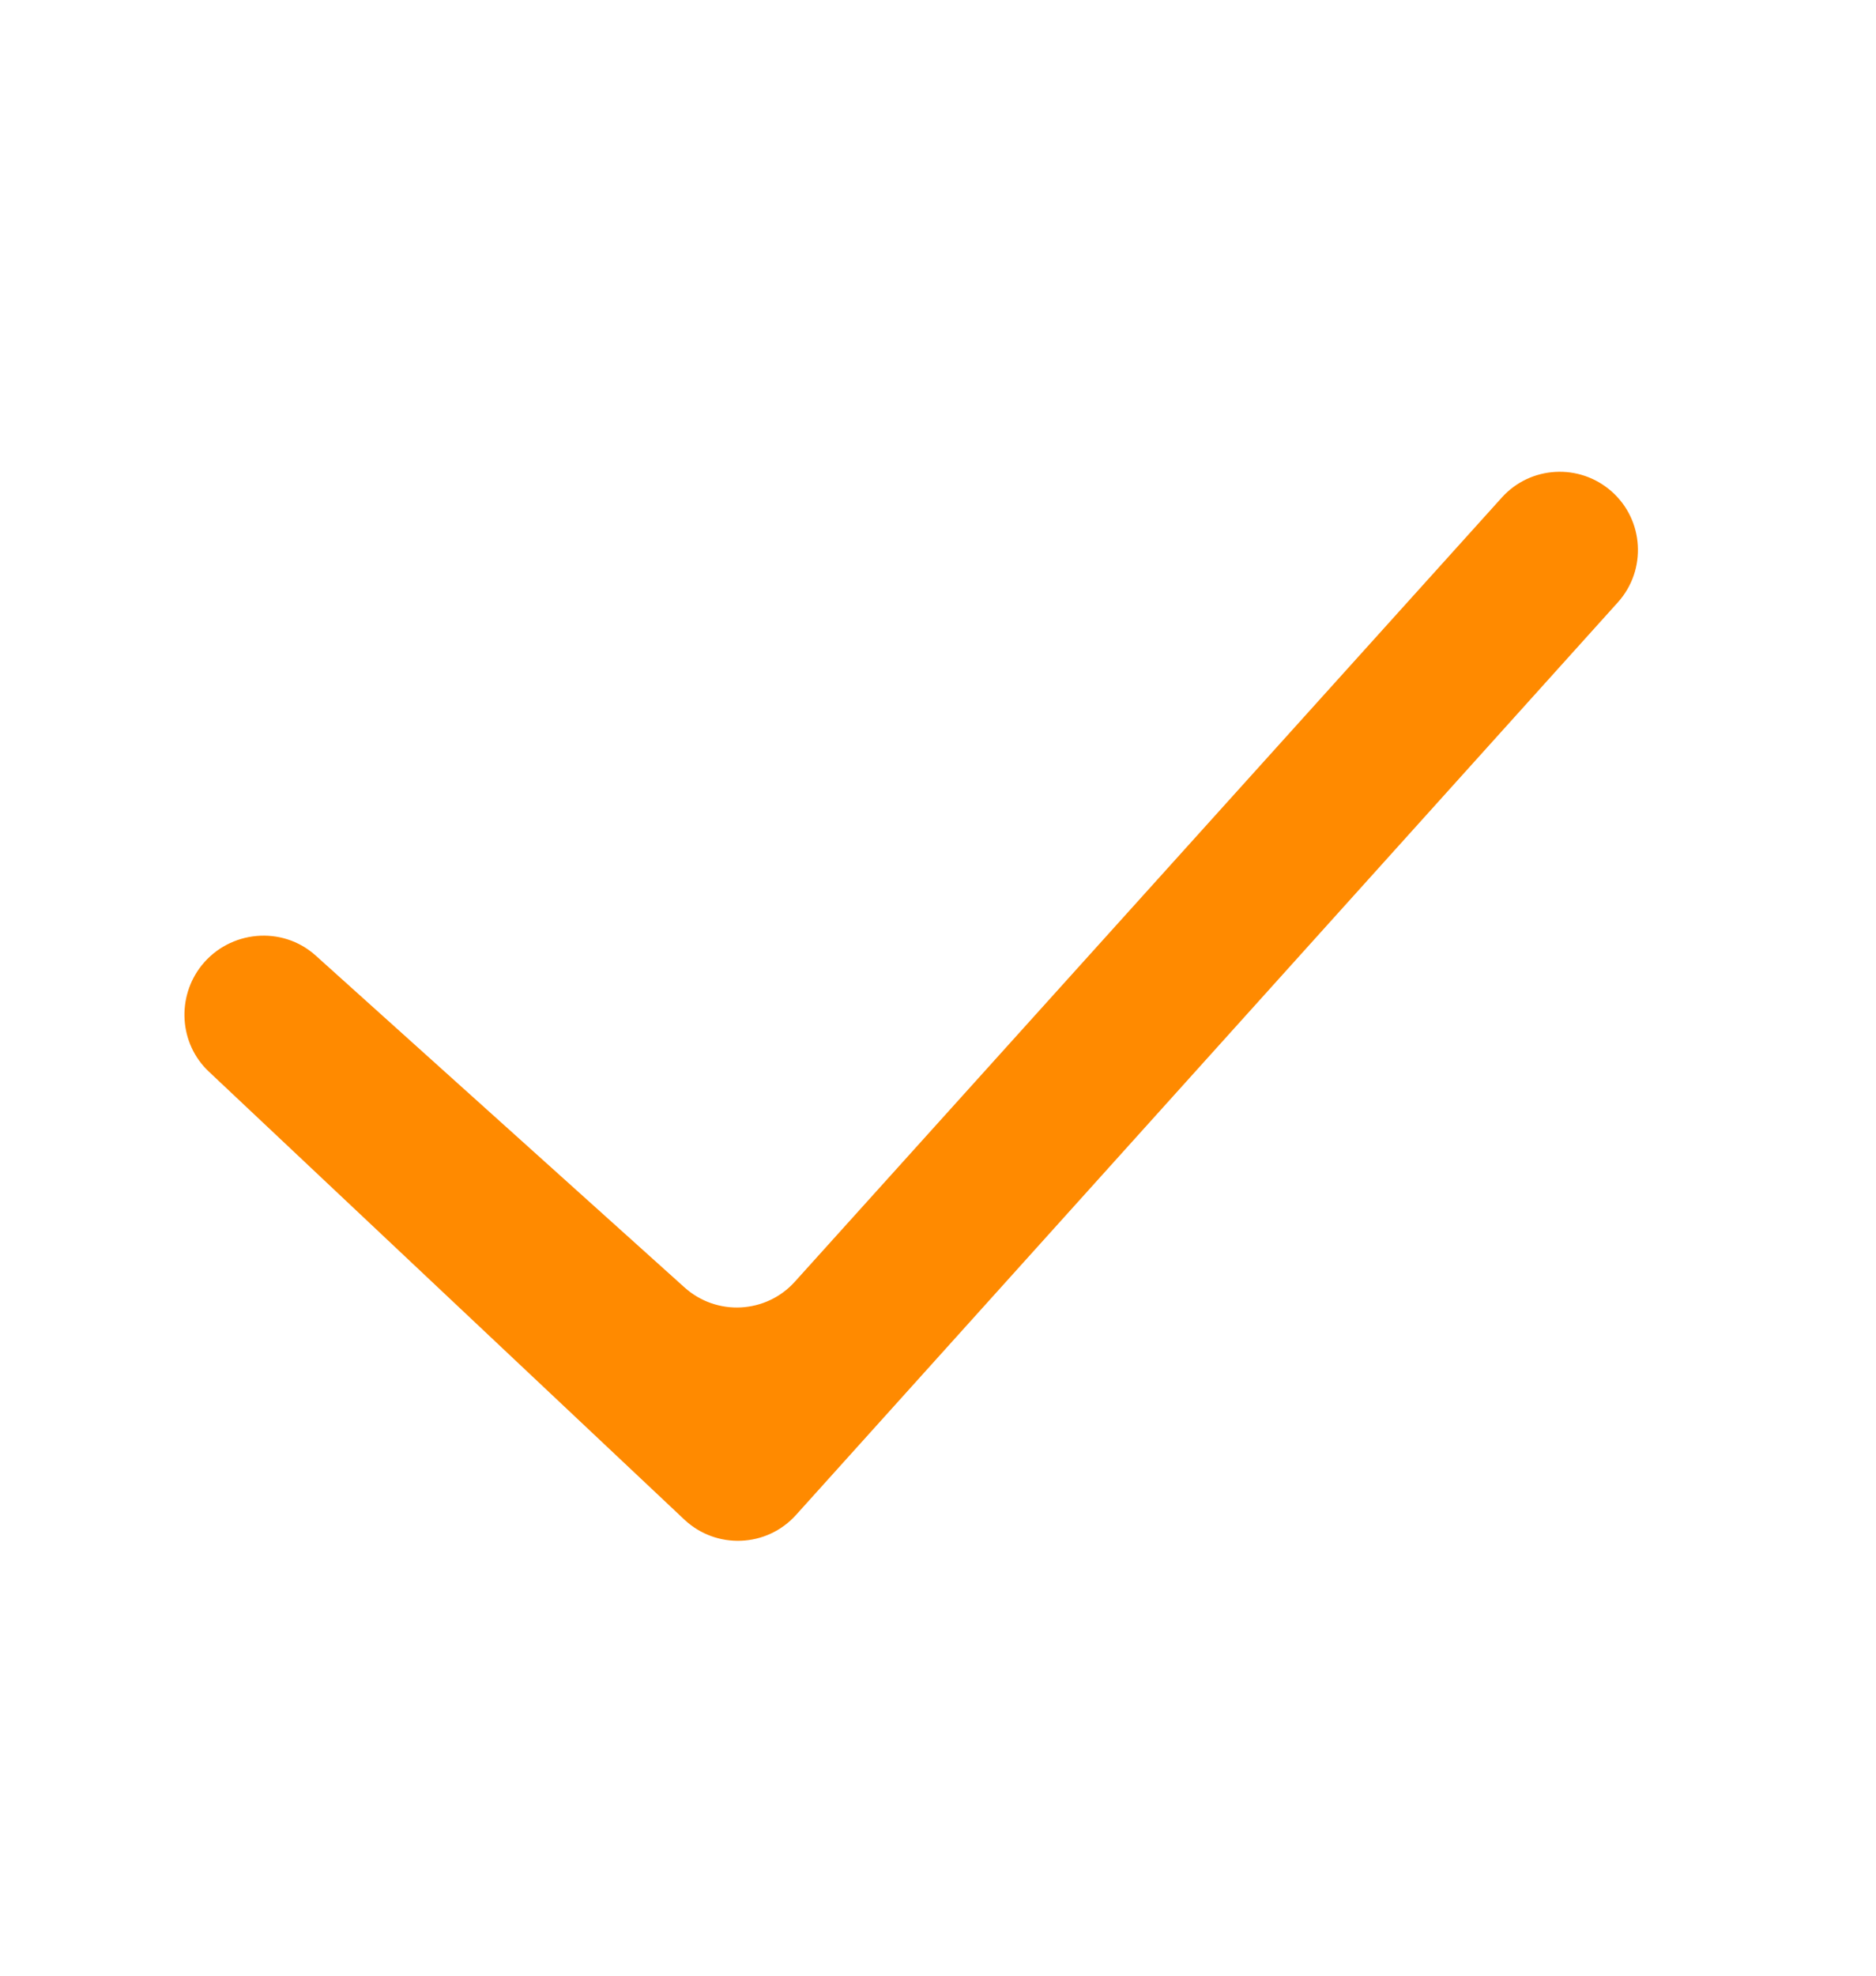 <svg width="19" height="20" viewBox="0 0 19 20" fill="none" xmlns="http://www.w3.org/2000/svg">
<path fill-rule="evenodd" clip-rule="evenodd" d="M16.319 4.972C16.651 5.262 16.681 5.769 16.386 6.097L8.062 15.336C7.765 15.666 7.255 15.687 6.931 15.383L2.115 10.848C1.814 10.565 1.786 10.094 2.043 9.772C2.328 9.417 2.857 9.368 3.196 9.672L6.933 13.033C7.258 13.325 7.758 13.299 8.05 12.975L15.21 5.037C15.499 4.716 15.993 4.687 16.319 4.972Z" fill="#FF8A00"/>
</svg>
